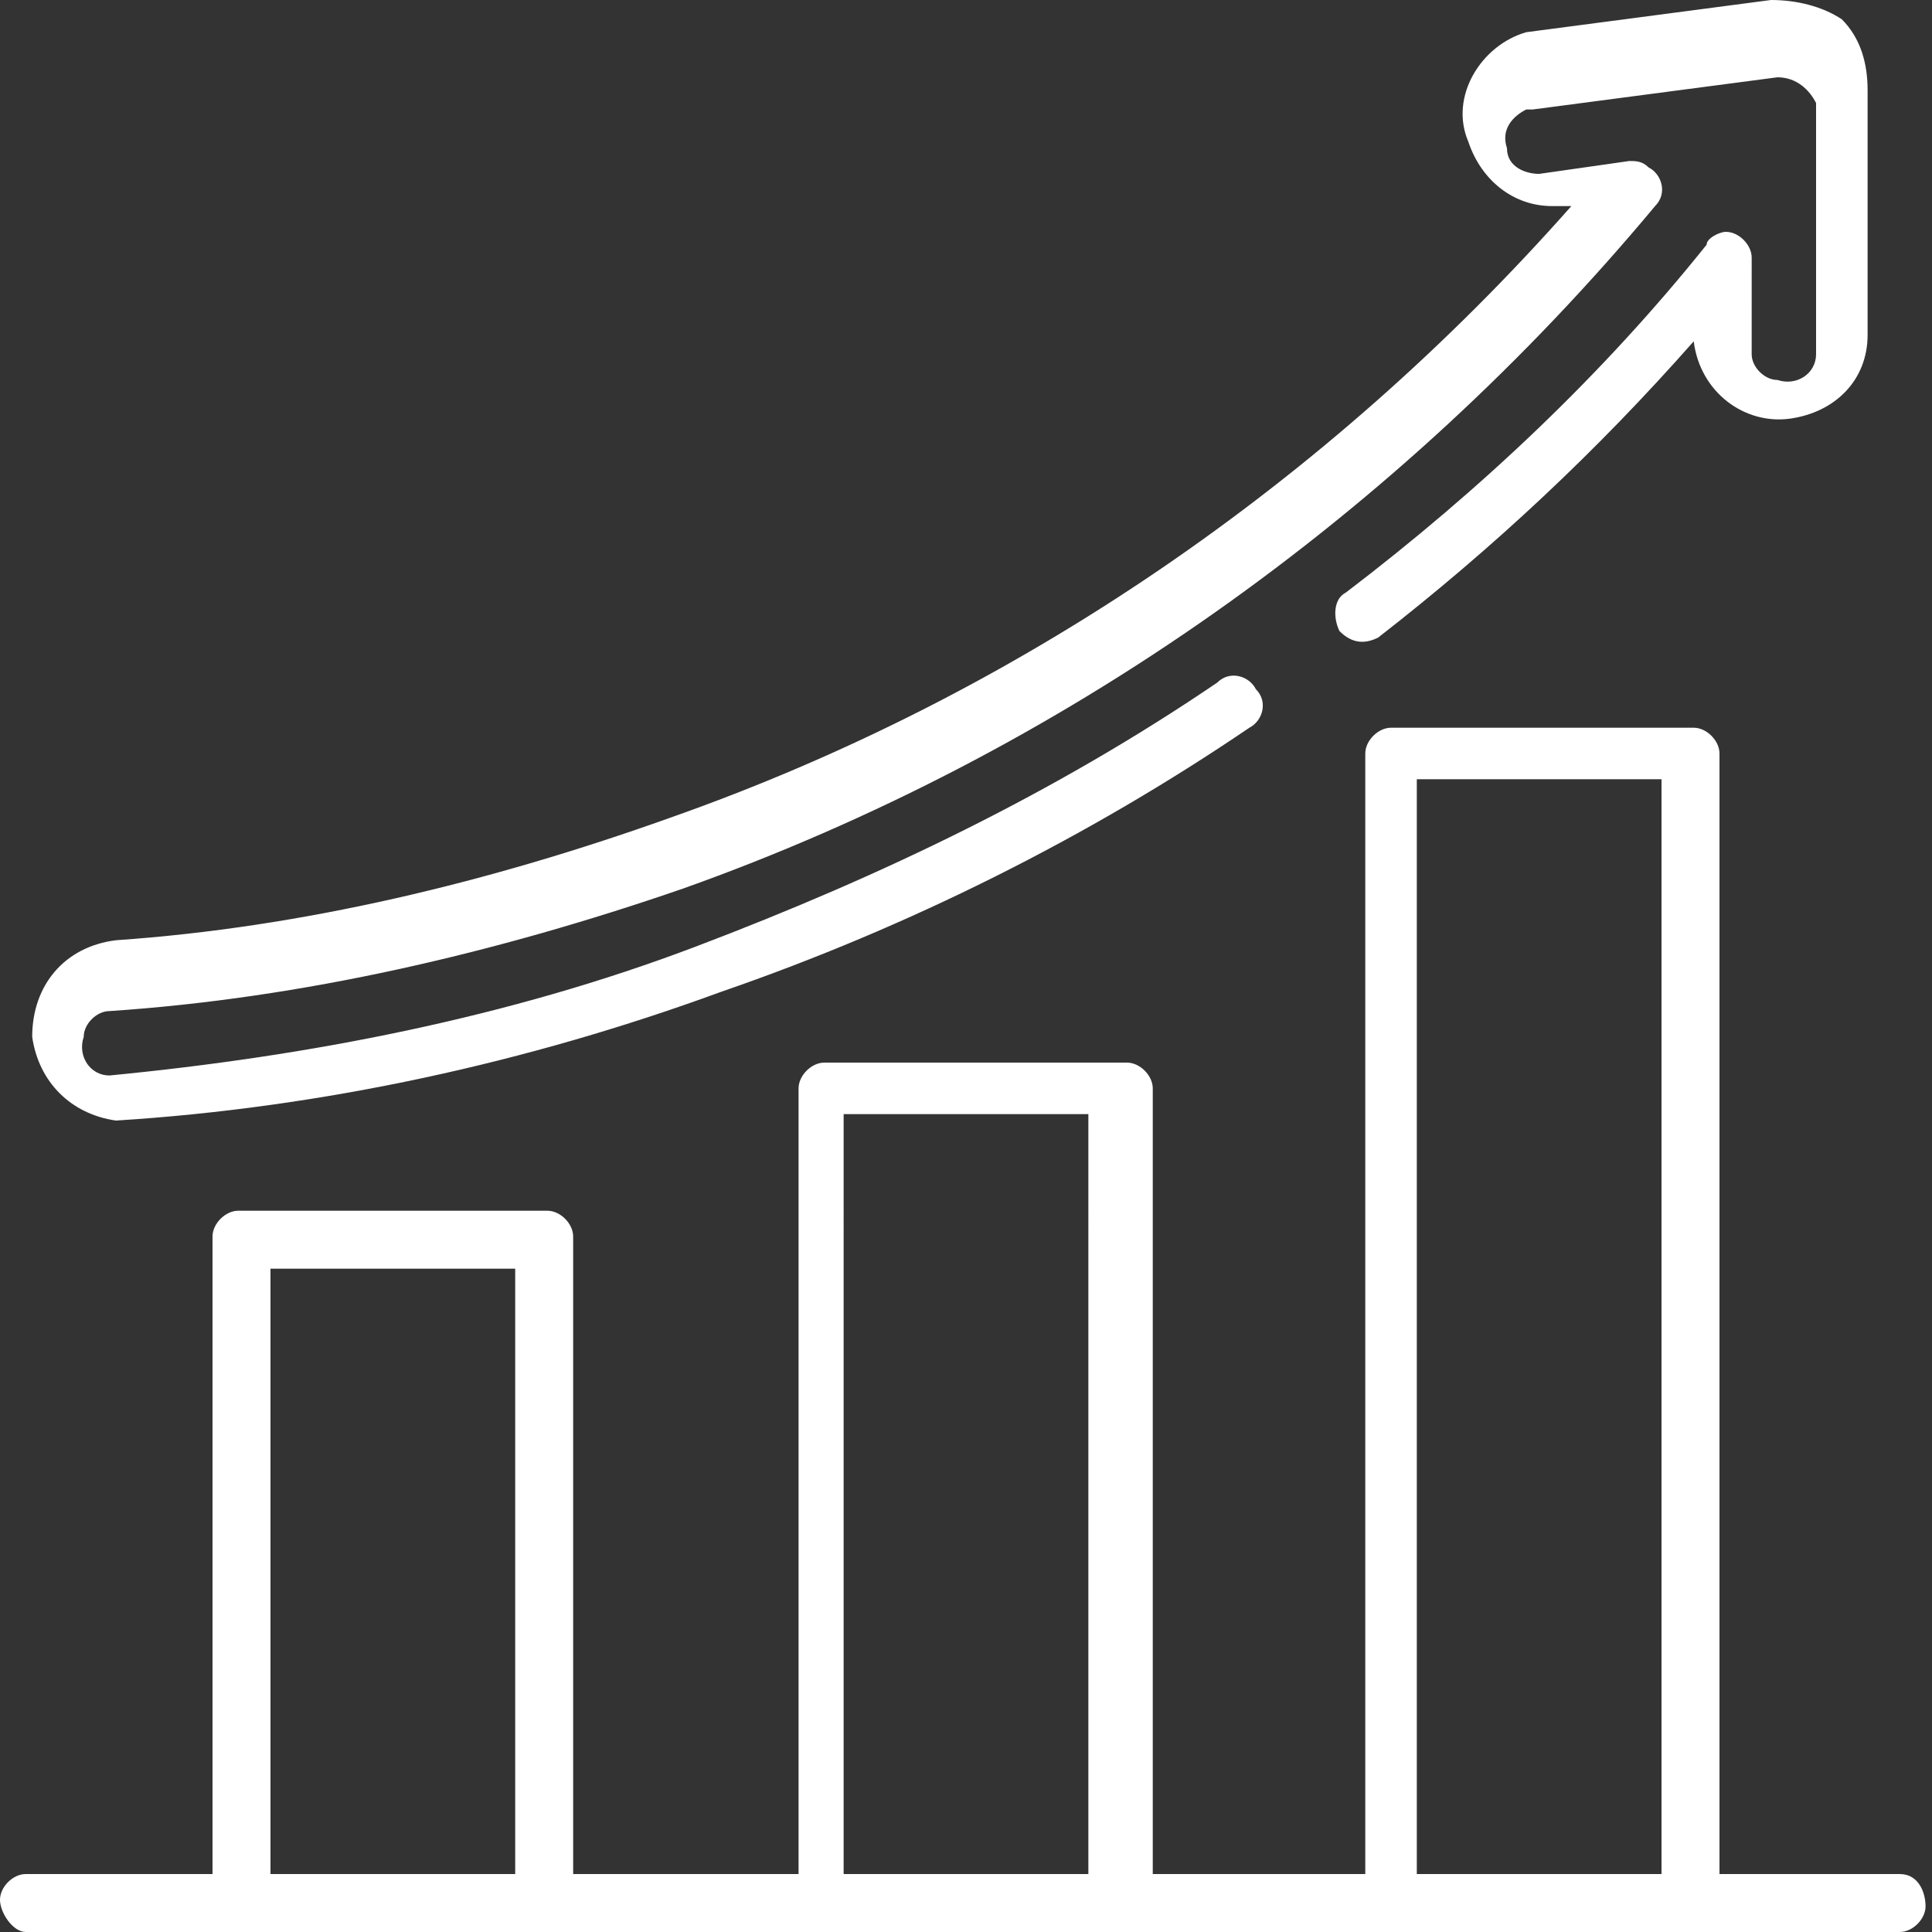 <?xml version="1.0" encoding="utf-8"?>
<!-- Generator: Adobe Illustrator 20.0.0, SVG Export Plug-In . SVG Version: 6.00 Build 0)  -->
<svg version="1.1" id="Capa_1" xmlns="http://www.w3.org/2000/svg" xmlns:xlink="http://www.w3.org/1999/xlink" x="0px" y="0px"
	 viewBox="0 0 30 30" style="enable-background:new 0 0 30 30;" xml:space="preserve">
<rect x="0" y="0" width="30" height="30" fill="#333333" stroke="none"/>
<style type="text/css">
	.st0{fill:#FFFFFF;}
</style>
<path class="st0" d="M29.5,29.1h-2.8V11.7c0-0.2-0.2-0.4-0.4-0.4h-4.7c-0.2,0-0.4,0.2-0.4,0.4v17.4h-3.3V16.9c0-0.2-0.2-0.4-0.4-0.4
	h-4.7c-0.2,0-0.4,0.2-0.4,0.4v12.2H8.9v-9.9c0-0.2-0.2-0.4-0.4-0.4H3.7c-0.2,0-0.4,0.2-0.4,0.4v9.9H0.4c-0.2,0-0.4,0.2-0.4,0.4
	S0.2,30,0.4,30h29.1c0.2,0,0.4-0.2,0.4-0.4S29.8,29.1,29.5,29.1z M8,29.1H4.2v-9.4H8L8,29.1L8,29.1z M16.9,29.1h-3.8V17.3h3.8
	L16.9,29.1z M25.8,29.1H22v-17h3.8V29.1z"/>
<path class="st0" d="M28.6,0.3C28.3,0.1,27.9,0,27.5,0l-3.8,0.5c-0.7,0.2-1.2,1-0.9,1.7c0.2,0.6,0.7,1,1.3,1h0.3
	c-3.8,4.3-8.6,7.6-14,9.5c-2.8,1-5.7,1.7-8.6,1.9c-0.8,0.1-1.3,0.7-1.3,1.5c0.1,0.7,0.6,1.2,1.3,1.3l0,0c3.2-0.2,6.4-0.9,9.4-2
	c2.9-1,5.7-2.4,8.2-4.1c0.2-0.1,0.3-0.4,0.1-0.6c-0.1-0.2-0.4-0.3-0.6-0.1c0,0,0,0,0,0c-2.5,1.7-5.2,3-8.1,4.1c-2.9,1.1-6,1.7-9.1,2
	l0,0c-0.3,0-0.5-0.3-0.4-0.6c0-0.2,0.2-0.4,0.4-0.4c3-0.2,6-0.9,8.9-1.9c5.9-2.1,11.1-5.8,15.1-10.6c0.2-0.2,0.1-0.5-0.1-0.6
	c-0.1-0.1-0.2-0.1-0.3-0.1l-1.4,0.2c-0.2,0-0.5-0.1-0.5-0.4c-0.1-0.3,0.1-0.5,0.3-0.6c0,0,0,0,0.1,0l3.8-0.5c0.3,0,0.5,0.2,0.6,0.4
	c0,0,0,0,0,0.1v3.8c0,0.3-0.3,0.5-0.6,0.4c-0.2,0-0.4-0.2-0.4-0.4V4c0-0.2-0.2-0.4-0.4-0.4c-0.1,0-0.3,0.1-0.3,0.2
	c-1.6,2-3.5,3.8-5.6,5.4c-0.2,0.1-0.2,0.4-0.1,0.6c0,0,0,0,0,0c0.2,0.2,0.4,0.2,0.6,0.1c0,0,0,0,0,0c1.8-1.4,3.4-2.9,4.9-4.6
	c0.1,0.8,0.8,1.3,1.5,1.2c0.7-0.1,1.2-0.6,1.2-1.3V1.4C29,1,28.9,0.6,28.6,0.3z"/>
</svg>
